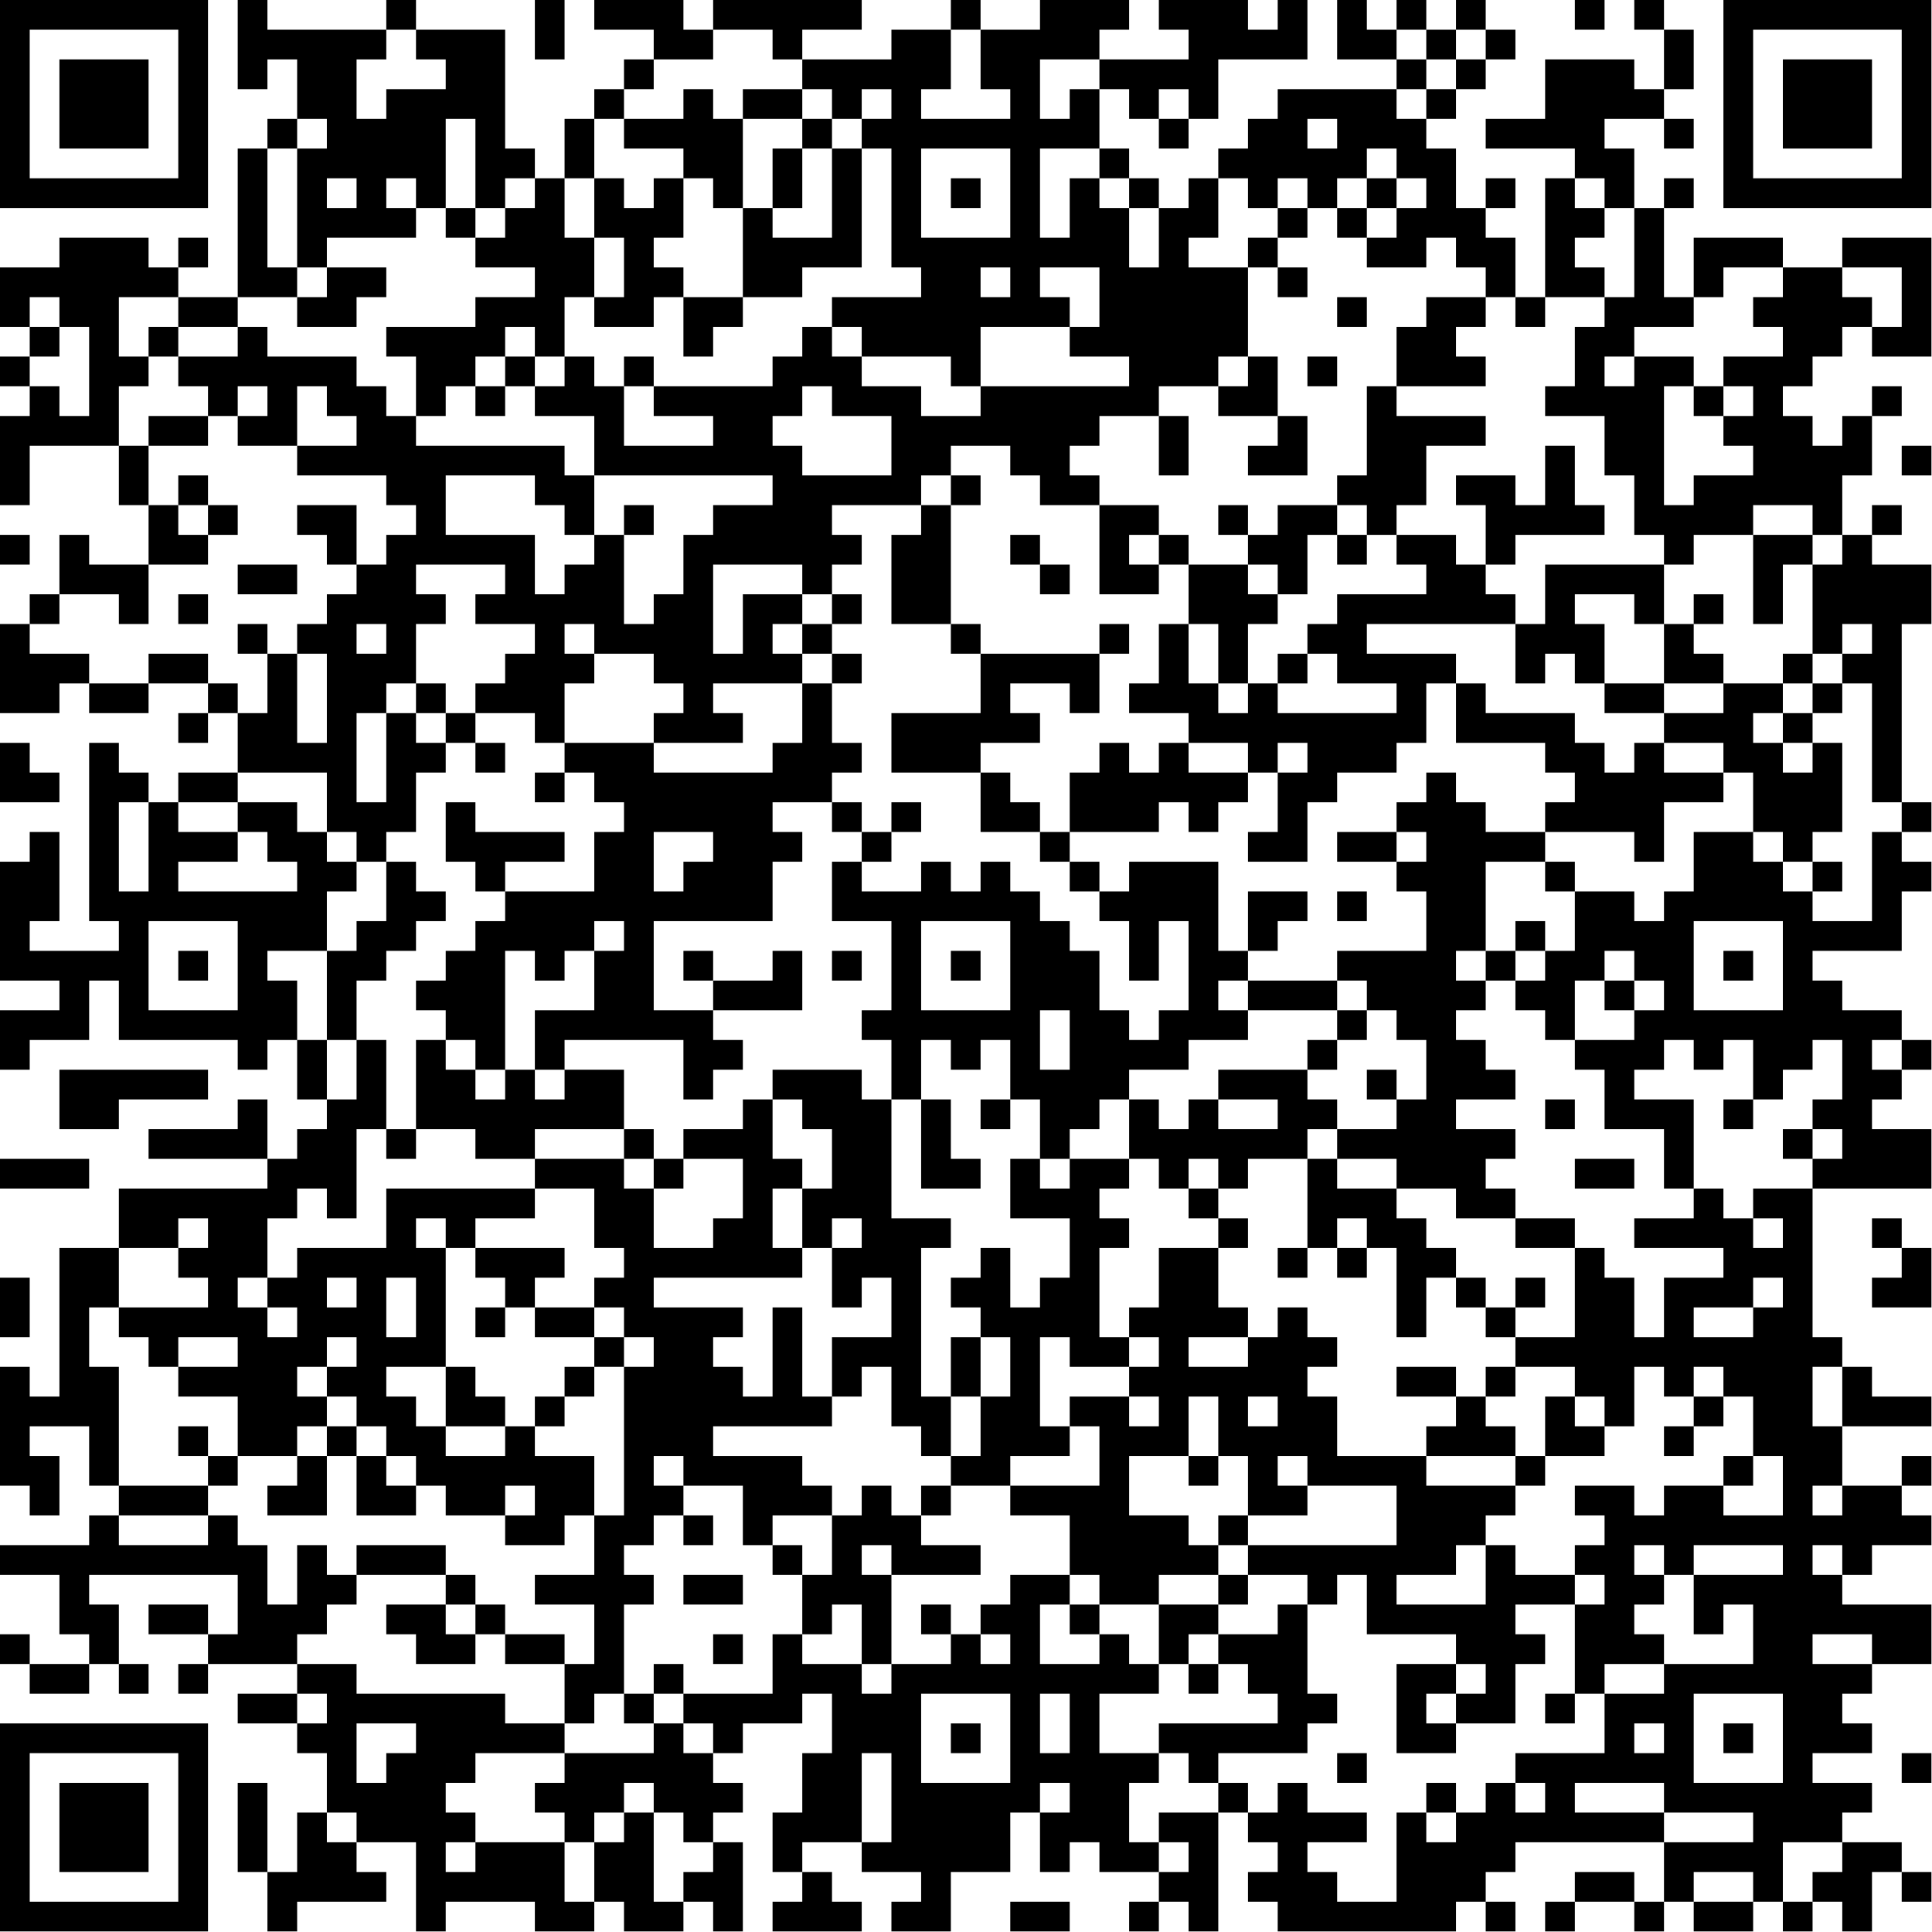 <?xml version="1.0" encoding="UTF-8"?>
<svg xmlns="http://www.w3.org/2000/svg" version="1.1" width="100" height="100" viewBox="0 0 100 100"><rect x="0" y="0" width="100" height="100" fill="#ffffff"/><g transform="scale(1.538)"><g transform="translate(0,0)"><path fill-rule="evenodd" d="M8 0L8 3L9 3L9 2L10 2L10 4L9 4L9 5L8 5L8 10L6 10L6 9L7 9L7 8L6 8L6 9L5 9L5 8L2 8L2 9L0 9L0 11L1 11L1 12L0 12L0 13L1 13L1 14L0 14L0 17L1 17L1 15L4 15L4 17L5 17L5 19L3 19L3 18L2 18L2 20L1 20L1 21L0 21L0 24L2 24L2 23L3 23L3 24L5 24L5 23L7 23L7 24L6 24L6 25L7 25L7 24L8 24L8 26L6 26L6 27L5 27L5 26L4 26L4 25L3 25L3 31L4 31L4 32L1 32L1 31L2 31L2 28L1 28L1 29L0 29L0 33L2 33L2 34L0 34L0 36L1 36L1 35L3 35L3 33L4 33L4 35L8 35L8 36L9 36L9 35L10 35L10 37L11 37L11 38L10 38L10 39L9 39L9 37L8 37L8 38L5 38L5 39L9 39L9 40L4 40L4 42L2 42L2 47L1 47L1 46L0 46L0 50L1 50L1 51L2 51L2 49L1 49L1 48L3 48L3 50L4 50L4 51L3 51L3 52L0 52L0 53L2 53L2 55L3 55L3 56L1 56L1 55L0 55L0 56L1 56L1 57L3 57L3 56L4 56L4 57L5 57L5 56L4 56L4 54L3 54L3 53L8 53L8 55L7 55L7 54L5 54L5 55L7 55L7 56L6 56L6 57L7 57L7 56L10 56L10 57L8 57L8 58L10 58L10 59L11 59L11 61L10 61L10 63L9 63L9 60L8 60L8 63L9 63L9 65L10 65L10 64L13 64L13 63L12 63L12 62L14 62L14 65L15 65L15 64L18 64L18 65L20 65L20 64L21 64L21 65L23 65L23 64L24 64L24 65L25 65L25 62L24 62L24 61L25 61L25 60L24 60L24 59L25 59L25 58L27 58L27 57L28 57L28 59L27 59L27 61L26 61L26 63L27 63L27 64L26 64L26 65L29 65L29 64L28 64L28 63L27 63L27 62L29 62L29 63L31 63L31 64L30 64L30 65L32 65L32 63L34 63L34 61L35 61L35 63L36 63L36 62L37 62L37 63L39 63L39 64L38 64L38 65L39 65L39 64L40 64L40 65L41 65L41 61L42 61L42 62L43 62L43 63L42 63L42 64L43 64L43 65L49 65L49 64L50 64L50 65L51 65L51 64L50 64L50 63L51 63L51 62L56 62L56 64L55 64L55 63L53 63L53 64L52 64L52 65L53 65L53 64L55 64L55 65L56 65L56 64L57 64L57 65L59 65L59 64L60 64L60 65L61 65L61 64L62 64L62 65L63 65L63 63L64 63L64 64L65 64L65 63L64 63L64 62L62 62L62 61L63 61L63 60L61 60L61 59L63 59L63 58L62 58L62 57L63 57L63 56L65 56L65 54L62 54L62 53L63 53L63 52L65 52L65 51L64 51L64 50L65 50L65 49L64 49L64 50L62 50L62 48L65 48L65 47L63 47L63 46L62 46L62 45L61 45L61 40L65 40L65 38L63 38L63 37L64 37L64 36L65 36L65 35L64 35L64 34L62 34L62 33L61 33L61 32L64 32L64 30L65 30L65 29L64 29L64 28L65 28L65 27L64 27L64 21L65 21L65 19L63 19L63 18L64 18L64 17L63 17L63 18L62 18L62 16L63 16L63 14L64 14L64 13L63 13L63 14L62 14L62 15L61 15L61 14L60 14L60 13L61 13L61 12L62 12L62 11L63 11L63 12L65 12L65 8L62 8L62 9L60 9L60 8L57 8L57 10L56 10L56 7L57 7L57 6L56 6L56 7L55 7L55 5L54 5L54 4L56 4L56 5L57 5L57 4L56 4L56 3L57 3L57 1L56 1L56 0L55 0L55 1L56 1L56 3L55 3L55 2L52 2L52 4L50 4L50 5L53 5L53 6L52 6L52 10L51 10L51 8L50 8L50 7L51 7L51 6L50 6L50 7L49 7L49 5L48 5L48 4L49 4L49 3L50 3L50 2L51 2L51 1L50 1L50 0L49 0L49 1L48 1L48 0L47 0L47 1L46 1L46 0L45 0L45 2L47 2L47 3L43 3L43 4L42 4L42 5L41 5L41 6L40 6L40 7L39 7L39 6L38 6L38 5L37 5L37 3L38 3L38 4L39 4L39 5L40 5L40 4L41 4L41 2L44 2L44 0L43 0L43 1L42 1L42 0L39 0L39 1L40 1L40 2L37 2L37 1L38 1L38 0L35 0L35 1L33 1L33 0L32 0L32 1L30 1L30 2L27 2L27 1L29 1L29 0L24 0L24 1L23 1L23 0L20 0L20 1L22 1L22 2L21 2L21 3L20 3L20 4L19 4L19 6L18 6L18 5L17 5L17 1L14 1L14 0L13 0L13 1L9 1L9 0ZM18 0L18 2L19 2L19 0ZM53 0L53 1L54 1L54 0ZM13 1L13 2L12 2L12 4L13 4L13 3L15 3L15 2L14 2L14 1ZM24 1L24 2L22 2L22 3L21 3L21 4L20 4L20 6L19 6L19 8L20 8L20 10L19 10L19 12L18 12L18 11L17 11L17 12L16 12L16 13L15 13L15 14L14 14L14 12L13 12L13 11L16 11L16 10L18 10L18 9L16 9L16 8L17 8L17 7L18 7L18 6L17 6L17 7L16 7L16 4L15 4L15 7L14 7L14 6L13 6L13 7L14 7L14 8L11 8L11 9L10 9L10 5L11 5L11 4L10 4L10 5L9 5L9 9L10 9L10 10L8 10L8 11L6 11L6 10L4 10L4 12L5 12L5 13L4 13L4 15L5 15L5 17L6 17L6 18L7 18L7 19L5 19L5 21L4 21L4 20L2 20L2 21L1 21L1 22L3 22L3 23L5 23L5 22L7 22L7 23L8 23L8 24L9 24L9 22L10 22L10 25L11 25L11 22L10 22L10 21L11 21L11 20L12 20L12 19L13 19L13 18L14 18L14 17L13 17L13 16L10 16L10 15L12 15L12 14L11 14L11 13L10 13L10 15L8 15L8 14L9 14L9 13L8 13L8 14L7 14L7 13L6 13L6 12L8 12L8 11L9 11L9 12L12 12L12 13L13 13L13 14L14 14L14 15L19 15L19 16L20 16L20 18L19 18L19 17L18 17L18 16L15 16L15 18L18 18L18 20L19 20L19 19L20 19L20 18L21 18L21 21L22 21L22 20L23 20L23 18L24 18L24 17L26 17L26 16L20 16L20 14L18 14L18 13L19 13L19 12L20 12L20 13L21 13L21 15L24 15L24 14L22 14L22 13L26 13L26 12L27 12L27 11L28 11L28 12L29 12L29 13L31 13L31 14L33 14L33 13L38 13L38 12L36 12L36 11L37 11L37 9L35 9L35 10L36 10L36 11L33 11L33 13L32 13L32 12L29 12L29 11L28 11L28 10L31 10L31 9L30 9L30 5L29 5L29 4L30 4L30 3L29 3L29 4L28 4L28 3L27 3L27 2L26 2L26 1ZM32 1L32 3L31 3L31 4L34 4L34 3L33 3L33 1ZM47 1L47 2L48 2L48 3L47 3L47 4L48 4L48 3L49 3L49 2L50 2L50 1L49 1L49 2L48 2L48 1ZM35 2L35 4L36 4L36 3L37 3L37 2ZM23 3L23 4L21 4L21 5L23 5L23 6L22 6L22 7L21 7L21 6L20 6L20 8L21 8L21 10L20 10L20 11L22 11L22 10L23 10L23 12L24 12L24 11L25 11L25 10L27 10L27 9L29 9L29 5L28 5L28 4L27 4L27 3L25 3L25 4L24 4L24 3ZM39 3L39 4L40 4L40 3ZM25 4L25 7L24 7L24 6L23 6L23 8L22 8L22 9L23 9L23 10L25 10L25 7L26 7L26 8L28 8L28 5L27 5L27 4ZM44 4L44 5L45 5L45 4ZM26 5L26 7L27 7L27 5ZM31 5L31 8L34 8L34 5ZM35 5L35 8L36 8L36 6L37 6L37 7L38 7L38 9L39 9L39 7L38 7L38 6L37 6L37 5ZM46 5L46 6L45 6L45 7L44 7L44 6L43 6L43 7L42 7L42 6L41 6L41 8L40 8L40 9L42 9L42 12L41 12L41 13L39 13L39 14L37 14L37 15L36 15L36 16L37 16L37 17L35 17L35 16L34 16L34 15L32 15L32 16L31 16L31 17L28 17L28 18L29 18L29 19L28 19L28 20L27 20L27 19L24 19L24 22L25 22L25 20L27 20L27 21L26 21L26 22L27 22L27 23L24 23L24 24L25 24L25 25L22 25L22 24L23 24L23 23L22 23L22 22L20 22L20 21L19 21L19 22L20 22L20 23L19 23L19 25L18 25L18 24L16 24L16 23L17 23L17 22L18 22L18 21L16 21L16 20L17 20L17 19L14 19L14 20L15 20L15 21L14 21L14 23L13 23L13 24L12 24L12 27L13 27L13 24L14 24L14 25L15 25L15 26L14 26L14 28L13 28L13 29L12 29L12 28L11 28L11 26L8 26L8 27L6 27L6 28L8 28L8 29L6 29L6 30L10 30L10 29L9 29L9 28L8 28L8 27L10 27L10 28L11 28L11 29L12 29L12 30L11 30L11 32L9 32L9 33L10 33L10 35L11 35L11 37L12 37L12 35L13 35L13 38L12 38L12 41L11 41L11 40L10 40L10 41L9 41L9 43L8 43L8 44L9 44L9 45L10 45L10 44L9 44L9 43L10 43L10 42L13 42L13 40L18 40L18 41L16 41L16 42L15 42L15 41L14 41L14 42L15 42L15 46L13 46L13 47L14 47L14 48L15 48L15 49L17 49L17 48L18 48L18 49L20 49L20 51L19 51L19 52L17 52L17 51L18 51L18 50L17 50L17 51L15 51L15 50L14 50L14 49L13 49L13 48L12 48L12 47L11 47L11 46L12 46L12 45L11 45L11 46L10 46L10 47L11 47L11 48L10 48L10 49L8 49L8 47L6 47L6 46L8 46L8 45L6 45L6 46L5 46L5 45L4 45L4 44L7 44L7 43L6 43L6 42L7 42L7 41L6 41L6 42L4 42L4 44L3 44L3 46L4 46L4 50L7 50L7 51L4 51L4 52L7 52L7 51L8 51L8 52L9 52L9 54L10 54L10 52L11 52L11 53L12 53L12 54L11 54L11 55L10 55L10 56L12 56L12 57L17 57L17 58L19 58L19 59L16 59L16 60L15 60L15 61L16 61L16 62L15 62L15 63L16 63L16 62L19 62L19 64L20 64L20 62L21 62L21 61L22 61L22 64L23 64L23 63L24 63L24 62L23 62L23 61L22 61L22 60L21 60L21 61L20 61L20 62L19 62L19 61L18 61L18 60L19 60L19 59L22 59L22 58L23 58L23 59L24 59L24 58L23 58L23 57L26 57L26 55L27 55L27 56L29 56L29 57L30 57L30 56L32 56L32 55L33 55L33 56L34 56L34 55L33 55L33 54L34 54L34 53L36 53L36 54L35 54L35 56L37 56L37 55L38 55L38 56L39 56L39 57L37 57L37 59L39 59L39 60L38 60L38 62L39 62L39 63L40 63L40 62L39 62L39 61L41 61L41 60L42 60L42 61L43 61L43 60L44 60L44 61L46 61L46 62L44 62L44 63L45 63L45 64L47 64L47 61L48 61L48 62L49 62L49 61L50 61L50 60L51 60L51 61L52 61L52 60L51 60L51 59L54 59L54 57L56 57L56 56L59 56L59 54L58 54L58 55L57 55L57 53L60 53L60 52L57 52L57 53L56 53L56 52L55 52L55 53L56 53L56 54L55 54L55 55L56 55L56 56L54 56L54 57L53 57L53 54L54 54L54 53L53 53L53 52L54 52L54 51L53 51L53 50L55 50L55 51L56 51L56 50L58 50L58 51L60 51L60 49L59 49L59 47L58 47L58 46L57 46L57 47L56 47L56 46L55 46L55 48L54 48L54 47L53 47L53 46L51 46L51 45L53 45L53 42L54 42L54 43L55 43L55 45L56 45L56 43L58 43L58 42L55 42L55 41L57 41L57 40L58 40L58 41L59 41L59 42L60 42L60 41L59 41L59 40L61 40L61 39L62 39L62 38L61 38L61 37L62 37L62 35L61 35L61 36L60 36L60 37L59 37L59 35L58 35L58 36L57 36L57 35L56 35L56 36L55 36L55 37L57 37L57 40L56 40L56 38L54 38L54 36L53 36L53 35L55 35L55 34L56 34L56 33L55 33L55 32L54 32L54 33L53 33L53 35L52 35L52 34L51 34L51 33L52 33L52 32L53 32L53 30L55 30L55 31L56 31L56 30L57 30L57 28L59 28L59 29L60 29L60 30L61 30L61 31L63 31L63 28L64 28L64 27L63 27L63 23L62 23L62 22L63 22L63 21L62 21L62 22L61 22L61 19L62 19L62 18L61 18L61 17L59 17L59 18L57 18L57 19L56 19L56 18L55 18L55 16L54 16L54 14L52 14L52 13L53 13L53 11L54 11L54 10L55 10L55 7L54 7L54 6L53 6L53 7L54 7L54 8L53 8L53 9L54 9L54 10L52 10L52 11L51 11L51 10L50 10L50 9L49 9L49 8L48 8L48 9L46 9L46 8L47 8L47 7L48 7L48 6L47 6L47 5ZM11 6L11 7L12 7L12 6ZM32 6L32 7L33 7L33 6ZM46 6L46 7L45 7L45 8L46 8L46 7L47 7L47 6ZM15 7L15 8L16 8L16 7ZM43 7L43 8L42 8L42 9L43 9L43 10L44 10L44 9L43 9L43 8L44 8L44 7ZM11 9L11 10L10 10L10 11L12 11L12 10L13 10L13 9ZM33 9L33 10L34 10L34 9ZM58 9L58 10L57 10L57 11L55 11L55 12L54 12L54 13L55 13L55 12L57 12L57 13L56 13L56 17L57 17L57 16L59 16L59 15L58 15L58 14L59 14L59 13L58 13L58 12L60 12L60 11L59 11L59 10L60 10L60 9ZM62 9L62 10L63 10L63 11L64 11L64 9ZM1 10L1 11L2 11L2 12L1 12L1 13L2 13L2 14L3 14L3 11L2 11L2 10ZM45 10L45 11L46 11L46 10ZM48 10L48 11L47 11L47 13L46 13L46 16L45 16L45 17L43 17L43 18L42 18L42 17L41 17L41 18L42 18L42 19L40 19L40 18L39 18L39 17L37 17L37 20L39 20L39 19L40 19L40 21L39 21L39 23L38 23L38 24L40 24L40 25L39 25L39 26L38 26L38 25L37 25L37 26L36 26L36 28L35 28L35 27L34 27L34 26L33 26L33 25L35 25L35 24L34 24L34 23L36 23L36 24L37 24L37 22L38 22L38 21L37 21L37 22L33 22L33 21L32 21L32 17L33 17L33 16L32 16L32 17L31 17L31 18L30 18L30 21L32 21L32 22L33 22L33 24L30 24L30 26L33 26L33 28L35 28L35 29L36 29L36 30L37 30L37 31L38 31L38 33L39 33L39 31L40 31L40 34L39 34L39 35L38 35L38 34L37 34L37 32L36 32L36 31L35 31L35 30L34 30L34 29L33 29L33 30L32 30L32 29L31 29L31 30L29 30L29 29L30 29L30 28L31 28L31 27L30 27L30 28L29 28L29 27L28 27L28 26L29 26L29 25L28 25L28 23L29 23L29 22L28 22L28 21L29 21L29 20L28 20L28 21L27 21L27 22L28 22L28 23L27 23L27 25L26 25L26 26L22 26L22 25L19 25L19 26L18 26L18 27L19 27L19 26L20 26L20 27L21 27L21 28L20 28L20 30L17 30L17 29L19 29L19 28L16 28L16 27L15 27L15 29L16 29L16 30L17 30L17 31L16 31L16 32L15 32L15 33L14 33L14 34L15 34L15 35L14 35L14 38L13 38L13 39L14 39L14 38L16 38L16 39L18 39L18 40L20 40L20 42L21 42L21 43L20 43L20 44L18 44L18 43L19 43L19 42L16 42L16 43L17 43L17 44L16 44L16 45L17 45L17 44L18 44L18 45L20 45L20 46L19 46L19 47L18 47L18 48L19 48L19 47L20 47L20 46L21 46L21 51L20 51L20 53L18 53L18 54L20 54L20 56L19 56L19 55L17 55L17 54L16 54L16 53L15 53L15 52L12 52L12 53L15 53L15 54L13 54L13 55L14 55L14 56L16 56L16 55L17 55L17 56L19 56L19 58L20 58L20 57L21 57L21 58L22 58L22 57L23 57L23 56L22 56L22 57L21 57L21 54L22 54L22 53L21 53L21 52L22 52L22 51L23 51L23 52L24 52L24 51L23 51L23 50L25 50L25 52L26 52L26 53L27 53L27 55L28 55L28 54L29 54L29 56L30 56L30 53L33 53L33 52L31 52L31 51L32 51L32 50L34 50L34 51L36 51L36 53L37 53L37 54L36 54L36 55L37 55L37 54L39 54L39 56L40 56L40 57L41 57L41 56L42 56L42 57L43 57L43 58L39 58L39 59L40 59L40 60L41 60L41 59L44 59L44 58L45 58L45 57L44 57L44 54L45 54L45 53L46 53L46 55L49 55L49 56L47 56L47 59L49 59L49 58L51 58L51 56L52 56L52 55L51 55L51 54L53 54L53 53L51 53L51 52L50 52L50 51L51 51L51 50L52 50L52 49L54 49L54 48L53 48L53 47L52 47L52 49L51 49L51 48L50 48L50 47L51 47L51 46L50 46L50 47L49 47L49 46L47 46L47 47L49 47L49 48L48 48L48 49L45 49L45 47L44 47L44 46L45 46L45 45L44 45L44 44L43 44L43 45L42 45L42 44L41 44L41 42L42 42L42 41L41 41L41 40L42 40L42 39L44 39L44 42L43 42L43 43L44 43L44 42L45 42L45 43L46 43L46 42L47 42L47 45L48 45L48 43L49 43L49 44L50 44L50 45L51 45L51 44L52 44L52 43L51 43L51 44L50 44L50 43L49 43L49 42L48 42L48 41L47 41L47 40L49 40L49 41L51 41L51 42L53 42L53 41L51 41L51 40L50 40L50 39L51 39L51 38L49 38L49 37L51 37L51 36L50 36L50 35L49 35L49 34L50 34L50 33L51 33L51 32L52 32L52 31L51 31L51 32L50 32L50 29L52 29L52 30L53 30L53 29L52 29L52 28L55 28L55 29L56 29L56 27L58 27L58 26L59 26L59 28L60 28L60 29L61 29L61 30L62 30L62 29L61 29L61 28L62 28L62 25L61 25L61 24L62 24L62 23L61 23L61 22L60 22L60 23L58 23L58 22L57 22L57 21L58 21L58 20L57 20L57 21L56 21L56 19L52 19L52 21L51 21L51 20L50 20L50 19L51 19L51 18L54 18L54 17L53 17L53 15L52 15L52 17L51 17L51 16L49 16L49 17L50 17L50 19L49 19L49 18L47 18L47 17L48 17L48 15L50 15L50 14L47 14L47 13L50 13L50 12L49 12L49 11L50 11L50 10ZM5 11L5 12L6 12L6 11ZM17 12L17 13L16 13L16 14L17 14L17 13L18 13L18 12ZM21 12L21 13L22 13L22 12ZM42 12L42 13L41 13L41 14L43 14L43 15L42 15L42 16L44 16L44 14L43 14L43 12ZM44 12L44 13L45 13L45 12ZM27 13L27 14L26 14L26 15L27 15L27 16L30 16L30 14L28 14L28 13ZM57 13L57 14L58 14L58 13ZM5 14L5 15L7 15L7 14ZM39 14L39 16L40 16L40 14ZM64 15L64 16L65 16L65 15ZM6 16L6 17L7 17L7 18L8 18L8 17L7 17L7 16ZM10 17L10 18L11 18L11 19L12 19L12 17ZM21 17L21 18L22 18L22 17ZM45 17L45 18L44 18L44 20L43 20L43 19L42 19L42 20L43 20L43 21L42 21L42 23L41 23L41 21L40 21L40 23L41 23L41 24L42 24L42 23L43 23L43 24L47 24L47 23L45 23L45 22L44 22L44 21L45 21L45 20L48 20L48 19L47 19L47 18L46 18L46 17ZM0 18L0 19L1 19L1 18ZM34 18L34 19L35 19L35 20L36 20L36 19L35 19L35 18ZM38 18L38 19L39 19L39 18ZM45 18L45 19L46 19L46 18ZM59 18L59 21L60 21L60 19L61 19L61 18ZM8 19L8 20L10 20L10 19ZM6 20L6 21L7 21L7 20ZM53 20L53 21L54 21L54 23L53 23L53 22L52 22L52 23L51 23L51 21L46 21L46 22L49 22L49 23L48 23L48 25L47 25L47 26L45 26L45 27L44 27L44 29L42 29L42 28L43 28L43 26L44 26L44 25L43 25L43 26L42 26L42 25L40 25L40 26L42 26L42 27L41 27L41 28L40 28L40 27L39 27L39 28L36 28L36 29L37 29L37 30L38 30L38 29L41 29L41 32L42 32L42 33L41 33L41 34L42 34L42 35L40 35L40 36L38 36L38 37L37 37L37 38L36 38L36 39L35 39L35 37L34 37L34 35L33 35L33 36L32 36L32 35L31 35L31 37L30 37L30 35L29 35L29 34L30 34L30 31L28 31L28 29L29 29L29 28L28 28L28 27L26 27L26 28L27 28L27 29L26 29L26 31L22 31L22 34L24 34L24 35L25 35L25 36L24 36L24 37L23 37L23 35L19 35L19 36L18 36L18 34L20 34L20 32L21 32L21 31L20 31L20 32L19 32L19 33L18 33L18 32L17 32L17 36L16 36L16 35L15 35L15 36L16 36L16 37L17 37L17 36L18 36L18 37L19 37L19 36L21 36L21 38L18 38L18 39L21 39L21 40L22 40L22 42L24 42L24 41L25 41L25 39L23 39L23 38L25 38L25 37L26 37L26 39L27 39L27 40L26 40L26 42L27 42L27 43L22 43L22 44L25 44L25 45L24 45L24 46L25 46L25 47L26 47L26 44L27 44L27 47L28 47L28 48L24 48L24 49L27 49L27 50L28 50L28 51L26 51L26 52L27 52L27 53L28 53L28 51L29 51L29 50L30 50L30 51L31 51L31 50L32 50L32 49L33 49L33 47L34 47L34 45L33 45L33 44L32 44L32 43L33 43L33 42L34 42L34 44L35 44L35 43L36 43L36 41L34 41L34 39L35 39L35 40L36 40L36 39L38 39L38 40L37 40L37 41L38 41L38 42L37 42L37 45L38 45L38 46L36 46L36 45L35 45L35 48L36 48L36 49L34 49L34 50L37 50L37 48L36 48L36 47L38 47L38 48L39 48L39 47L38 47L38 46L39 46L39 45L38 45L38 44L39 44L39 42L41 42L41 41L40 41L40 40L41 40L41 39L40 39L40 40L39 40L39 39L38 39L38 37L39 37L39 38L40 38L40 37L41 37L41 38L43 38L43 37L41 37L41 36L44 36L44 37L45 37L45 38L44 38L44 39L45 39L45 40L47 40L47 39L45 39L45 38L47 38L47 37L48 37L48 35L47 35L47 34L46 34L46 33L45 33L45 32L48 32L48 30L47 30L47 29L48 29L48 28L47 28L47 27L48 27L48 26L49 26L49 27L50 27L50 28L52 28L52 27L53 27L53 26L52 26L52 25L49 25L49 23L50 23L50 24L53 24L53 25L54 25L54 26L55 26L55 25L56 25L56 26L58 26L58 25L56 25L56 24L58 24L58 23L56 23L56 21L55 21L55 20ZM8 21L8 22L9 22L9 21ZM12 21L12 22L13 22L13 21ZM43 22L43 23L44 23L44 22ZM14 23L14 24L15 24L15 25L16 25L16 26L17 26L17 25L16 25L16 24L15 24L15 23ZM54 23L54 24L56 24L56 23ZM60 23L60 24L59 24L59 25L60 25L60 26L61 26L61 25L60 25L60 24L61 24L61 23ZM0 25L0 27L2 27L2 26L1 26L1 25ZM4 27L4 30L5 30L5 27ZM22 28L22 30L23 30L23 29L24 29L24 28ZM45 28L45 29L47 29L47 28ZM13 29L13 31L12 31L12 32L11 32L11 35L12 35L12 33L13 33L13 32L14 32L14 31L15 31L15 30L14 30L14 29ZM42 30L42 32L43 32L43 31L44 31L44 30ZM45 30L45 31L46 31L46 30ZM5 31L5 34L8 34L8 31ZM31 31L31 34L34 34L34 31ZM57 31L57 34L60 34L60 31ZM6 32L6 33L7 33L7 32ZM23 32L23 33L24 33L24 34L27 34L27 32L26 32L26 33L24 33L24 32ZM28 32L28 33L29 33L29 32ZM32 32L32 33L33 33L33 32ZM49 32L49 33L50 33L50 32ZM58 32L58 33L59 33L59 32ZM42 33L42 34L45 34L45 35L44 35L44 36L45 36L45 35L46 35L46 34L45 34L45 33ZM54 33L54 34L55 34L55 33ZM35 34L35 36L36 36L36 34ZM63 35L63 36L64 36L64 35ZM2 36L2 38L4 38L4 37L7 37L7 36ZM26 36L26 37L27 37L27 38L28 38L28 40L27 40L27 42L28 42L28 44L29 44L29 43L30 43L30 45L28 45L28 47L29 47L29 46L30 46L30 48L31 48L31 49L32 49L32 47L33 47L33 45L32 45L32 47L31 47L31 42L32 42L32 41L30 41L30 37L29 37L29 36ZM46 36L46 37L47 37L47 36ZM31 37L31 40L33 40L33 39L32 39L32 37ZM33 37L33 38L34 38L34 37ZM52 37L52 38L53 38L53 37ZM58 37L58 38L59 38L59 37ZM21 38L21 39L22 39L22 40L23 40L23 39L22 39L22 38ZM60 38L60 39L61 39L61 38ZM0 39L0 40L3 40L3 39ZM53 39L53 40L55 40L55 39ZM28 41L28 42L29 42L29 41ZM45 41L45 42L46 42L46 41ZM63 41L63 42L64 42L64 43L63 43L63 44L65 44L65 42L64 42L64 41ZM0 43L0 45L1 45L1 43ZM11 43L11 44L12 44L12 43ZM13 43L13 45L14 45L14 43ZM59 43L59 44L57 44L57 45L59 45L59 44L60 44L60 43ZM20 44L20 45L21 45L21 46L22 46L22 45L21 45L21 44ZM40 45L40 46L42 46L42 45ZM15 46L15 48L17 48L17 47L16 47L16 46ZM61 46L61 48L62 48L62 46ZM40 47L40 49L38 49L38 51L40 51L40 52L41 52L41 53L39 53L39 54L41 54L41 55L40 55L40 56L41 56L41 55L43 55L43 54L44 54L44 53L42 53L42 52L47 52L47 50L44 50L44 49L43 49L43 50L44 50L44 51L42 51L42 49L41 49L41 47ZM42 47L42 48L43 48L43 47ZM57 47L57 48L56 48L56 49L57 49L57 48L58 48L58 47ZM6 48L6 49L7 49L7 50L8 50L8 49L7 49L7 48ZM11 48L11 49L10 49L10 50L9 50L9 51L11 51L11 49L12 49L12 51L14 51L14 50L13 50L13 49L12 49L12 48ZM22 49L22 50L23 50L23 49ZM40 49L40 50L41 50L41 49ZM48 49L48 50L51 50L51 49ZM58 49L58 50L59 50L59 49ZM61 50L61 51L62 51L62 50ZM41 51L41 52L42 52L42 51ZM29 52L29 53L30 53L30 52ZM49 52L49 53L47 53L47 54L50 54L50 52ZM61 52L61 53L62 53L62 52ZM23 53L23 54L25 54L25 53ZM41 53L41 54L42 54L42 53ZM15 54L15 55L16 55L16 54ZM31 54L31 55L32 55L32 54ZM24 55L24 56L25 56L25 55ZM61 55L61 56L63 56L63 55ZM49 56L49 57L48 57L48 58L49 58L49 57L50 57L50 56ZM10 57L10 58L11 58L11 57ZM31 57L31 60L34 60L34 57ZM35 57L35 59L36 59L36 57ZM52 57L52 58L53 58L53 57ZM57 57L57 60L60 60L60 57ZM12 58L12 60L13 60L13 59L14 59L14 58ZM32 58L32 59L33 59L33 58ZM55 58L55 59L56 59L56 58ZM58 58L58 59L59 59L59 58ZM29 59L29 62L30 62L30 59ZM45 59L45 60L46 60L46 59ZM64 59L64 60L65 60L65 59ZM35 60L35 61L36 61L36 60ZM48 60L48 61L49 61L49 60ZM53 60L53 61L56 61L56 62L59 62L59 61L56 61L56 60ZM11 61L11 62L12 62L12 61ZM60 62L60 64L61 64L61 63L62 63L62 62ZM57 63L57 64L59 64L59 63ZM34 64L34 65L36 65L36 64ZM0 0L0 7L7 7L7 0ZM1 1L1 6L6 6L6 1ZM2 2L2 5L5 5L5 2ZM58 0L58 7L65 7L65 0ZM59 1L59 6L64 6L64 1ZM60 2L60 5L63 5L63 2ZM0 58L0 65L7 65L7 58ZM1 59L1 64L6 64L6 59ZM2 60L2 63L5 63L5 60Z" fill="#000000"/></g></g></svg>
